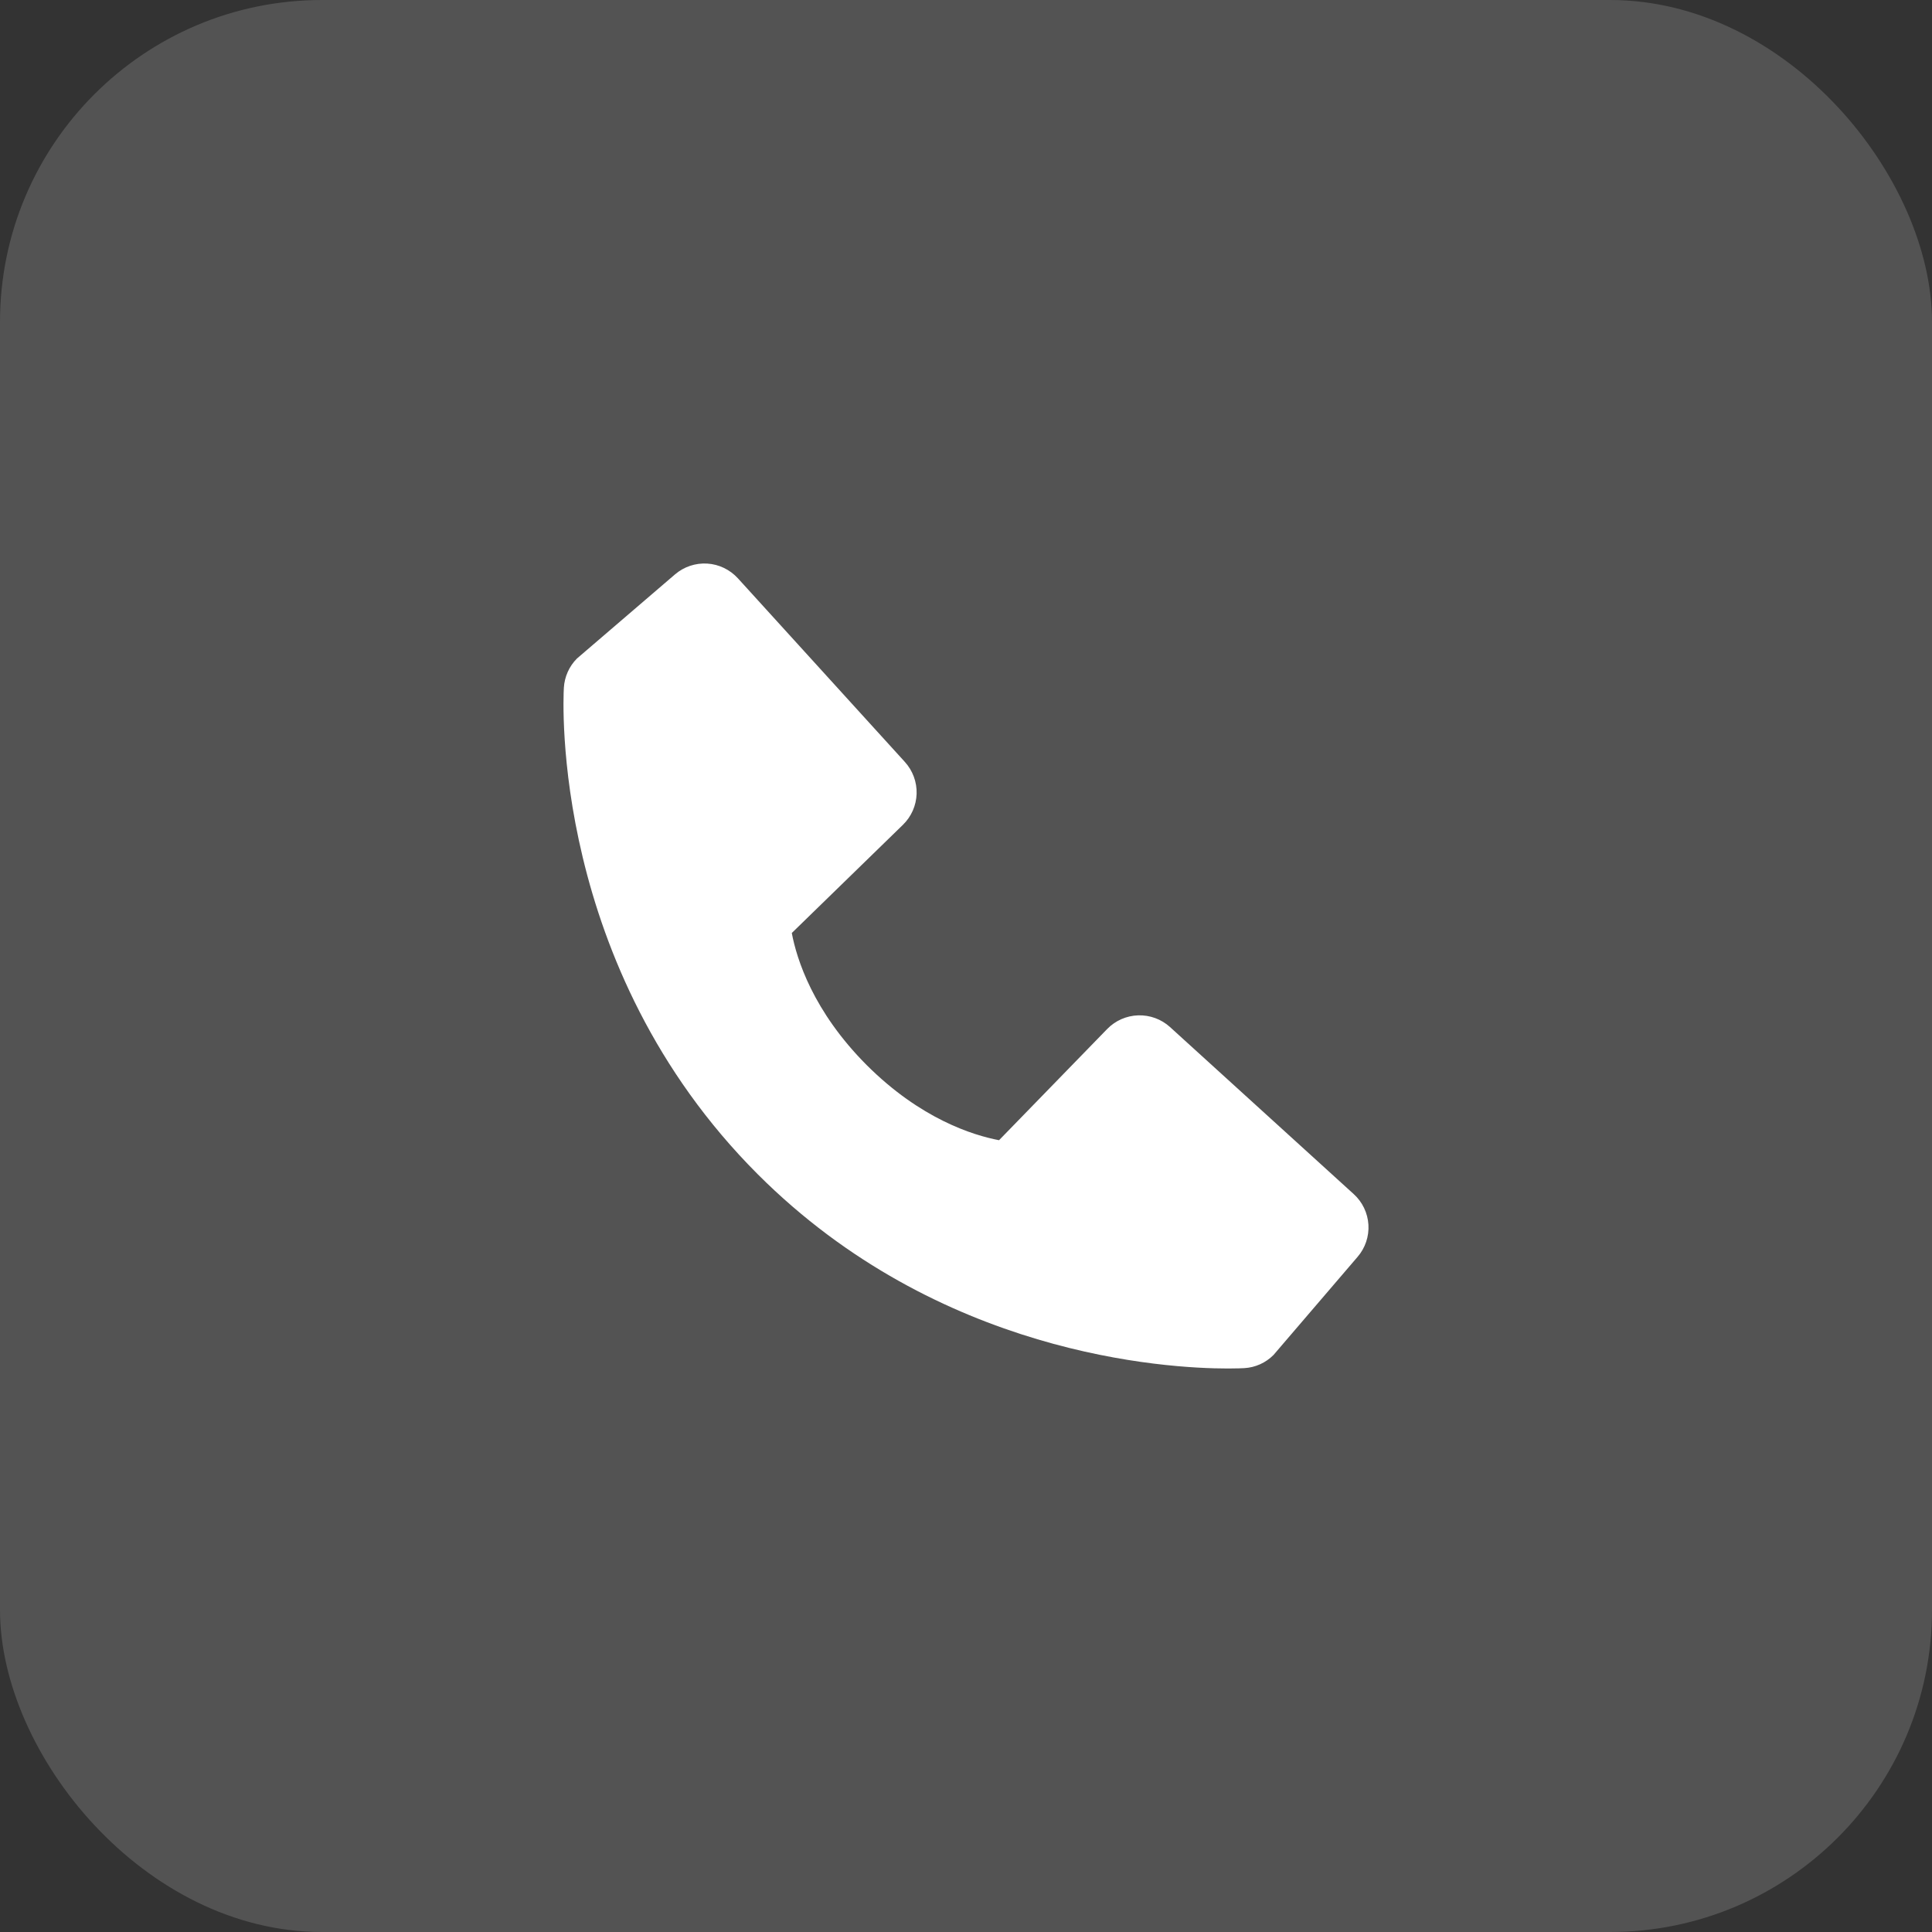 <svg width="48" height="48" viewBox="0 0 48 48" fill="none" xmlns="http://www.w3.org/2000/svg">
<rect x="0" y="0" width="48" height="48" fill="#333333" stroke="none"/>
<rect width="48" height="48" rx="8" fill="white" fill-opacity="0.16"/>
<path d="M33.633 29.667L29.069 25.517C28.853 25.321 28.57 25.217 28.278 25.226C27.987 25.235 27.71 25.357 27.507 25.566L24.821 28.328C24.174 28.205 22.874 27.8 21.536 26.465C20.198 25.125 19.792 23.822 19.672 23.18L22.433 20.492C22.642 20.289 22.764 20.012 22.773 19.721C22.782 19.43 22.677 19.146 22.481 18.93L18.333 14.368C18.136 14.152 17.863 14.02 17.572 14.002C17.28 13.984 16.993 14.08 16.771 14.27L14.335 16.36C14.141 16.554 14.025 16.814 14.009 17.088C13.992 17.369 13.671 24.017 18.827 29.175C23.324 33.671 28.958 34 30.509 34C30.736 34 30.875 33.993 30.912 33.991C31.187 33.976 31.446 33.859 31.64 33.664L33.728 31.227C33.919 31.006 34.016 30.719 33.998 30.427C33.98 30.136 33.849 29.863 33.633 29.667Z" fill="white"/>
</svg>
